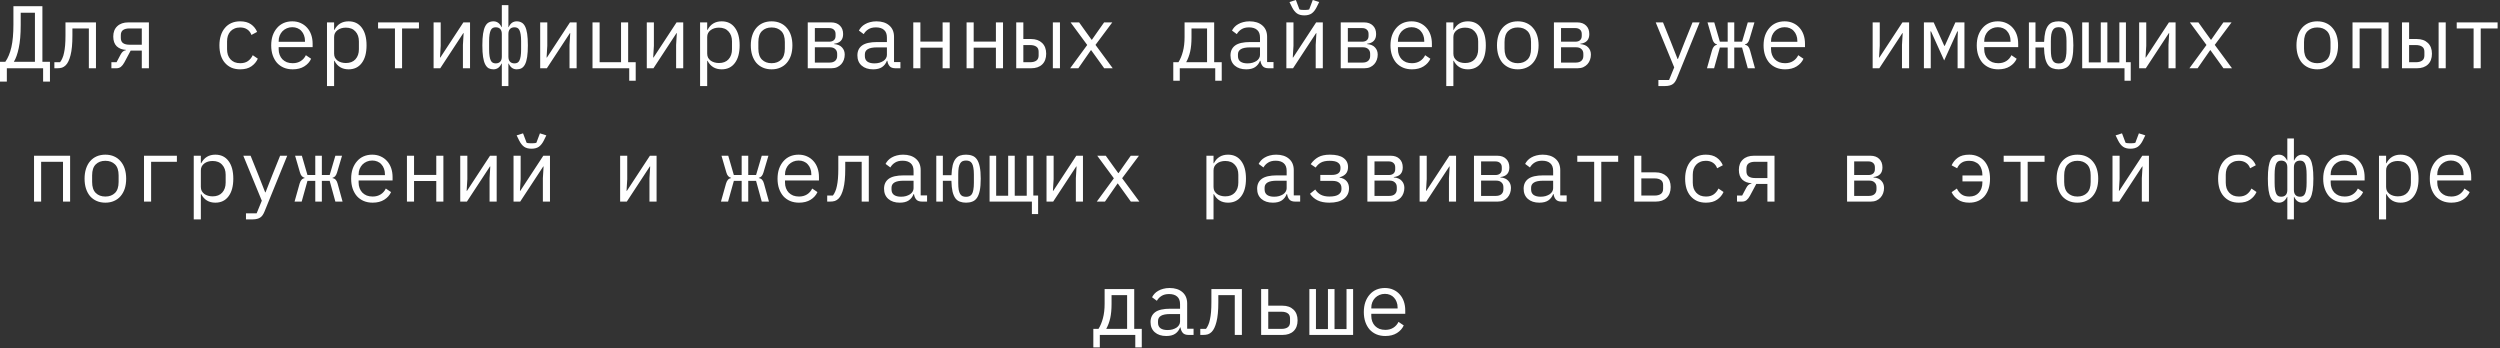 <?xml version="1.0" encoding="UTF-8"?> <svg xmlns="http://www.w3.org/2000/svg" width="675" height="94" viewBox="0 0 675 94" fill="none"><rect x="0" y="0" width="675" height="94" fill="#333333" stroke="none"/><path d="M6.25104e-05 16.68H1.44C2.16 15.656 2.704 14.344 3.072 12.744C3.44 11.128 3.624 9.08 3.624 6.6V1.68H11.448V16.68H13.488V22.032H11.64V18.432H1.848V22.032H6.25104e-05V16.68ZM9.432 3.432H5.592V6.744C5.592 9.288 5.416 11.36 5.064 12.96C4.728 14.56 4.288 15.8 3.744 16.68H9.432V3.432ZM14.679 16.8H16.215C16.455 16.496 16.663 16.136 16.839 15.72C17.031 15.304 17.183 14.808 17.295 14.232C17.423 13.656 17.519 12.992 17.583 12.24C17.647 11.472 17.679 10.584 17.679 9.576V6.048H25.911V18.432H23.991V7.68H19.551V9.624C19.551 11.864 19.383 13.624 19.047 14.904C18.727 16.168 18.295 17.072 17.751 17.616C17.447 17.92 17.111 18.136 16.743 18.264C16.375 18.376 15.935 18.432 15.423 18.432H14.679V16.8ZM30.077 16.8H31.469L32.549 14.76C32.741 14.392 32.949 14.112 33.173 13.92C33.397 13.728 33.669 13.608 33.989 13.56V13.464C32.981 13.416 32.157 13.096 31.517 12.504C30.893 11.896 30.581 11.016 30.581 9.864C30.581 8.68 30.941 7.752 31.661 7.08C32.381 6.392 33.373 6.048 34.637 6.048H40.205V18.432H38.285V13.656H35.285L33.581 16.848C33.293 17.376 32.981 17.776 32.645 18.048C32.325 18.304 31.909 18.432 31.397 18.432H30.077V16.8ZM38.285 7.68H34.925C34.205 7.68 33.637 7.824 33.221 8.112C32.821 8.4 32.621 8.864 32.621 9.504V10.248C32.621 10.888 32.821 11.352 33.221 11.64C33.637 11.928 34.205 12.072 34.925 12.072H38.285V7.68ZM64.859 18.72C63.963 18.72 63.163 18.568 62.459 18.264C61.771 17.944 61.187 17.504 60.707 16.944C60.227 16.384 59.859 15.704 59.603 14.904C59.363 14.104 59.243 13.216 59.243 12.24C59.243 11.264 59.371 10.376 59.627 9.576C59.883 8.776 60.251 8.096 60.731 7.536C61.211 6.96 61.795 6.52 62.483 6.216C63.171 5.912 63.955 5.76 64.835 5.76C66.035 5.76 67.011 6.024 67.763 6.552C68.515 7.08 69.067 7.768 69.419 8.616L67.883 9.432C67.659 8.792 67.283 8.296 66.755 7.944C66.243 7.592 65.603 7.416 64.835 7.416C64.275 7.416 63.771 7.512 63.323 7.704C62.891 7.88 62.523 8.136 62.219 8.472C61.915 8.808 61.683 9.208 61.523 9.672C61.379 10.136 61.307 10.64 61.307 11.184V13.296C61.307 13.84 61.379 14.344 61.523 14.808C61.683 15.272 61.915 15.672 62.219 16.008C62.523 16.344 62.899 16.608 63.347 16.8C63.795 16.976 64.307 17.064 64.883 17.064C65.715 17.064 66.403 16.872 66.947 16.488C67.491 16.104 67.923 15.576 68.243 14.904L69.611 15.84C69.243 16.672 68.667 17.36 67.883 17.904C67.115 18.448 66.107 18.72 64.859 18.72ZM79.033 18.72C78.137 18.72 77.329 18.568 76.609 18.264C75.905 17.96 75.297 17.528 74.785 16.968C74.289 16.392 73.905 15.712 73.633 14.928C73.361 14.128 73.225 13.24 73.225 12.264C73.225 11.272 73.361 10.376 73.633 9.576C73.921 8.776 74.313 8.096 74.809 7.536C75.305 6.96 75.897 6.52 76.585 6.216C77.289 5.912 78.065 5.76 78.913 5.76C79.745 5.76 80.497 5.912 81.169 6.216C81.857 6.52 82.441 6.944 82.921 7.488C83.401 8.016 83.769 8.648 84.025 9.384C84.281 10.12 84.409 10.928 84.409 11.808V12.72H75.241V13.296C75.241 13.84 75.329 14.344 75.505 14.808C75.681 15.272 75.929 15.672 76.249 16.008C76.585 16.344 76.985 16.608 77.449 16.8C77.929 16.976 78.457 17.064 79.033 17.064C79.865 17.064 80.585 16.872 81.193 16.488C81.801 16.104 82.265 15.576 82.585 14.904L84.001 15.864C83.633 16.696 83.017 17.384 82.153 17.928C81.305 18.456 80.265 18.72 79.033 18.72ZM78.913 7.344C78.385 7.344 77.897 7.44 77.449 7.632C77.001 7.824 76.609 8.088 76.273 8.424C75.953 8.76 75.697 9.16 75.505 9.624C75.329 10.072 75.241 10.568 75.241 11.112V11.28H82.345V11.016C82.345 10.472 82.257 9.976 82.081 9.528C81.921 9.08 81.689 8.696 81.385 8.376C81.097 8.04 80.737 7.784 80.305 7.608C79.889 7.432 79.425 7.344 78.913 7.344ZM88.288 6.048H90.208V8.064H90.304C91.104 6.528 92.376 5.76 94.12 5.76C95.64 5.76 96.824 6.328 97.672 7.464C98.536 8.6 98.968 10.192 98.968 12.24C98.968 14.288 98.536 15.88 97.672 17.016C96.824 18.152 95.64 18.72 94.12 18.72C92.376 18.72 91.104 17.952 90.304 16.416H90.208V23.232H88.288V6.048ZM93.376 17.016C94.496 17.016 95.36 16.68 95.968 16.008C96.592 15.32 96.904 14.416 96.904 13.296V11.184C96.904 10.064 96.592 9.168 95.968 8.496C95.36 7.808 94.496 7.464 93.376 7.464C92.944 7.464 92.536 7.52 92.152 7.632C91.768 7.744 91.432 7.912 91.144 8.136C90.856 8.344 90.624 8.608 90.448 8.928C90.288 9.232 90.208 9.592 90.208 10.008V14.472C90.208 14.888 90.288 15.256 90.448 15.576C90.624 15.88 90.856 16.144 91.144 16.368C91.432 16.576 91.768 16.736 92.152 16.848C92.536 16.96 92.944 17.016 93.376 17.016ZM106.638 7.68H102.078V6.048H113.118V7.68H108.558V18.432H106.638V7.68ZM117.069 6.048H118.989V12.36L118.797 15.528H118.893L125.109 6.048H126.909V18.432H124.989V12.12L125.181 8.952H125.085L118.869 18.432H117.069V6.048ZM133.836 17.112C134.364 17.112 134.772 16.96 135.06 16.656C135.348 16.352 135.492 15.896 135.492 15.288V9.192C135.492 8.584 135.348 8.128 135.06 7.824C134.772 7.52 134.364 7.368 133.836 7.368C133.548 7.368 133.292 7.424 133.068 7.536C132.844 7.648 132.66 7.848 132.516 8.136C132.372 8.424 132.26 8.816 132.18 9.312C132.1 9.792 132.06 10.408 132.06 11.16V13.32C132.06 14.072 132.1 14.696 132.18 15.192C132.26 15.672 132.372 16.056 132.516 16.344C132.66 16.632 132.844 16.832 133.068 16.944C133.292 17.056 133.548 17.112 133.836 17.112ZM135.492 17.16H135.42C135.148 17.72 134.828 18.12 134.46 18.36C134.108 18.6 133.7 18.72 133.236 18.72C132.756 18.72 132.324 18.624 131.94 18.432C131.572 18.224 131.26 17.872 131.004 17.376C130.748 16.88 130.556 16.216 130.428 15.384C130.3 14.552 130.236 13.504 130.236 12.24C130.236 10.976 130.3 9.928 130.428 9.096C130.556 8.264 130.748 7.6 131.004 7.104C131.26 6.608 131.572 6.264 131.94 6.072C132.324 5.864 132.756 5.76 133.236 5.76C133.7 5.76 134.108 5.88 134.46 6.12C134.828 6.36 135.148 6.76 135.42 7.32H135.492V1.392H137.268V7.32H137.34C137.612 6.76 137.924 6.36 138.276 6.12C138.644 5.88 139.06 5.76 139.524 5.76C140.004 5.76 140.428 5.864 140.796 6.072C141.18 6.264 141.5 6.608 141.756 7.104C142.012 7.6 142.204 8.264 142.332 9.096C142.46 9.928 142.524 10.976 142.524 12.24C142.524 13.504 142.46 14.552 142.332 15.384C142.204 16.216 142.012 16.88 141.756 17.376C141.5 17.872 141.18 18.224 140.796 18.432C140.428 18.624 140.004 18.72 139.524 18.72C139.06 18.72 138.644 18.6 138.276 18.36C137.924 18.12 137.612 17.72 137.34 17.16H137.268V23.232H135.492V17.16ZM138.924 17.112C139.212 17.112 139.468 17.056 139.692 16.944C139.916 16.832 140.1 16.632 140.244 16.344C140.388 16.056 140.5 15.672 140.58 15.192C140.66 14.696 140.7 14.072 140.7 13.32V11.16C140.7 10.408 140.66 9.792 140.58 9.312C140.5 8.816 140.388 8.424 140.244 8.136C140.1 7.848 139.916 7.648 139.692 7.536C139.468 7.424 139.212 7.368 138.924 7.368C138.396 7.368 137.988 7.52 137.7 7.824C137.412 8.128 137.268 8.584 137.268 9.192V15.288C137.268 15.896 137.412 16.352 137.7 16.656C137.988 16.96 138.396 17.112 138.924 17.112ZM145.85 6.048H147.77V12.36L147.578 15.528H147.674L153.89 6.048H155.69V18.432H153.77V12.12L153.962 8.952H153.866L147.65 18.432H145.85V6.048ZM169.889 18.432H159.977V6.048H161.897V16.8H167.681V6.048H169.601V16.8H171.641V21.792H169.889V18.432ZM174.632 6.048H176.552V12.36L176.36 15.528H176.456L182.672 6.048H184.472V18.432H182.552V12.12L182.744 8.952H182.648L176.432 18.432H174.632V6.048ZM189.022 6.048H190.942V8.064H191.038C191.838 6.528 193.11 5.76 194.854 5.76C196.374 5.76 197.558 6.328 198.406 7.464C199.27 8.6 199.702 10.192 199.702 12.24C199.702 14.288 199.27 15.88 198.406 17.016C197.558 18.152 196.374 18.72 194.854 18.72C193.11 18.72 191.838 17.952 191.038 16.416H190.942V23.232H189.022V6.048ZM194.11 17.016C195.23 17.016 196.094 16.68 196.702 16.008C197.326 15.32 197.638 14.416 197.638 13.296V11.184C197.638 10.064 197.326 9.168 196.702 8.496C196.094 7.808 195.23 7.464 194.11 7.464C193.678 7.464 193.27 7.52 192.886 7.632C192.502 7.744 192.166 7.912 191.878 8.136C191.59 8.344 191.358 8.608 191.182 8.928C191.022 9.232 190.942 9.592 190.942 10.008V14.472C190.942 14.888 191.022 15.256 191.182 15.576C191.358 15.88 191.59 16.144 191.878 16.368C192.166 16.576 192.502 16.736 192.886 16.848C193.27 16.96 193.678 17.016 194.11 17.016ZM208.333 18.72C207.469 18.72 206.685 18.568 205.981 18.264C205.293 17.96 204.701 17.528 204.205 16.968C203.725 16.392 203.357 15.712 203.101 14.928C202.845 14.128 202.717 13.232 202.717 12.24C202.717 11.264 202.845 10.376 203.101 9.576C203.357 8.776 203.725 8.096 204.205 7.536C204.701 6.96 205.293 6.52 205.981 6.216C206.685 5.912 207.469 5.76 208.333 5.76C209.197 5.76 209.973 5.912 210.661 6.216C211.365 6.52 211.957 6.96 212.437 7.536C212.933 8.096 213.309 8.776 213.565 9.576C213.821 10.376 213.949 11.264 213.949 12.24C213.949 13.232 213.821 14.128 213.565 14.928C213.309 15.712 212.933 16.392 212.437 16.968C211.957 17.528 211.365 17.96 210.661 18.264C209.973 18.568 209.197 18.72 208.333 18.72ZM208.333 17.064C209.405 17.064 210.269 16.744 210.925 16.104C211.581 15.464 211.909 14.472 211.909 13.128V11.352C211.909 10.008 211.581 9.016 210.925 8.376C210.269 7.736 209.405 7.416 208.333 7.416C207.261 7.416 206.397 7.736 205.741 8.376C205.085 9.016 204.757 10.008 204.757 11.352V13.128C204.757 14.472 205.085 15.464 205.741 16.104C206.397 16.744 207.261 17.064 208.333 17.064ZM218.091 6.048H224.403C225.411 6.048 226.203 6.336 226.779 6.912C227.355 7.472 227.643 8.232 227.643 9.192C227.643 10.744 226.835 11.616 225.219 11.808V11.904C226.179 11.984 226.891 12.288 227.355 12.816C227.835 13.328 228.075 13.968 228.075 14.736C228.075 15.232 227.995 15.704 227.835 16.152C227.675 16.6 227.443 16.992 227.139 17.328C226.835 17.664 226.459 17.936 226.011 18.144C225.563 18.336 225.051 18.432 224.475 18.432H218.091V6.048ZM223.995 16.896C224.651 16.896 225.155 16.736 225.507 16.416C225.859 16.096 226.035 15.656 226.035 15.096V14.544C226.035 13.984 225.859 13.552 225.507 13.248C225.171 12.928 224.715 12.768 224.139 12.768H220.011V16.896H223.995ZM223.899 11.256C224.427 11.256 224.843 11.12 225.147 10.848C225.451 10.576 225.603 10.192 225.603 9.696V9.168C225.603 8.672 225.451 8.288 225.147 8.016C224.843 7.728 224.427 7.584 223.899 7.584H220.011V11.256H223.899ZM241.794 18.432C241.042 18.432 240.506 18.24 240.186 17.856C239.866 17.472 239.666 16.992 239.586 16.416H239.466C239.194 17.136 238.754 17.704 238.146 18.12C237.554 18.52 236.754 18.72 235.746 18.72C234.45 18.72 233.418 18.384 232.65 17.712C231.882 17.04 231.498 16.12 231.498 14.952C231.498 13.8 231.914 12.912 232.746 12.288C233.594 11.664 234.954 11.352 236.826 11.352H239.466V10.128C239.466 9.216 239.21 8.536 238.698 8.088C238.186 7.624 237.458 7.392 236.514 7.392C235.682 7.392 235.002 7.56 234.474 7.896C233.946 8.216 233.522 8.656 233.202 9.216L231.906 8.256C232.066 7.936 232.282 7.624 232.554 7.32C232.826 7.016 233.162 6.752 233.562 6.528C233.962 6.288 234.418 6.104 234.93 5.976C235.442 5.832 236.01 5.76 236.634 5.76C238.09 5.76 239.242 6.128 240.09 6.864C240.954 7.6 241.386 8.624 241.386 9.936V16.752H243.114V18.432H241.794ZM236.082 17.112C236.578 17.112 237.026 17.056 237.426 16.944C237.842 16.816 238.202 16.656 238.506 16.464C238.81 16.256 239.042 16.016 239.202 15.744C239.378 15.456 239.466 15.152 239.466 14.832V12.792H236.826C235.674 12.792 234.834 12.952 234.306 13.272C233.778 13.592 233.514 14.056 233.514 14.664V15.168C233.514 15.808 233.738 16.296 234.186 16.632C234.65 16.952 235.282 17.112 236.082 17.112ZM246.585 6.048H248.505V11.232H254.505V6.048H256.425V18.432H254.505V12.864H248.505V18.432H246.585V6.048ZM260.975 6.048H262.895V11.232H268.895V6.048H270.815V18.432H268.895V12.864H262.895V18.432H260.975V6.048ZM274.382 6.048H276.302V10.536H278.39C279.638 10.536 280.63 10.888 281.366 11.592C282.102 12.296 282.47 13.264 282.47 14.496C282.47 15.744 282.11 16.712 281.39 17.4C280.67 18.088 279.678 18.432 278.414 18.432H274.382V6.048ZM278.126 16.8C278.846 16.8 279.406 16.656 279.806 16.368C280.222 16.08 280.43 15.616 280.43 14.976V13.968C280.43 13.328 280.222 12.872 279.806 12.6C279.406 12.312 278.846 12.168 278.126 12.168H276.302V16.8H278.126ZM284.27 6.048H286.19V18.432H284.27V6.048ZM288.941 18.432L293.549 12.144L289.061 6.048H291.365L293.237 8.664L294.725 10.728H294.821L296.261 8.664L298.109 6.048H300.317L295.781 12.12L300.437 18.432H298.133L296.045 15.528L294.629 13.56H294.533L293.165 15.528L291.149 18.432H288.941ZM316.786 16.8H318.178C318.69 15.984 319.09 15.024 319.378 13.92C319.682 12.8 319.834 11.488 319.834 9.984V6.048H327.826V16.8H329.866V21.792H328.114V18.432H318.538V21.792H316.786V16.8ZM325.906 16.8V7.68H321.706V10.08C321.706 11.568 321.586 12.848 321.346 13.92C321.106 14.976 320.746 15.936 320.266 16.8H325.906ZM342.528 18.432C341.776 18.432 341.24 18.24 340.92 17.856C340.6 17.472 340.4 16.992 340.32 16.416H340.2C339.928 17.136 339.488 17.704 338.88 18.12C338.288 18.52 337.488 18.72 336.48 18.72C335.184 18.72 334.152 18.384 333.384 17.712C332.616 17.04 332.232 16.12 332.232 14.952C332.232 13.8 332.648 12.912 333.48 12.288C334.328 11.664 335.688 11.352 337.56 11.352H340.2V10.128C340.2 9.216 339.944 8.536 339.432 8.088C338.92 7.624 338.192 7.392 337.248 7.392C336.416 7.392 335.736 7.56 335.208 7.896C334.68 8.216 334.256 8.656 333.936 9.216L332.64 8.256C332.8 7.936 333.016 7.624 333.288 7.32C333.56 7.016 333.896 6.752 334.296 6.528C334.696 6.288 335.152 6.104 335.664 5.976C336.176 5.832 336.744 5.76 337.368 5.76C338.824 5.76 339.976 6.128 340.824 6.864C341.688 7.6 342.12 8.624 342.12 9.936V16.752H343.848V18.432H342.528ZM336.816 17.112C337.312 17.112 337.76 17.056 338.16 16.944C338.576 16.816 338.936 16.656 339.24 16.464C339.544 16.256 339.776 16.016 339.936 15.744C340.112 15.456 340.2 15.152 340.2 14.832V12.792H337.56C336.408 12.792 335.568 12.952 335.04 13.272C334.512 13.592 334.248 14.056 334.248 14.664V15.168C334.248 15.808 334.472 16.296 334.92 16.632C335.384 16.952 336.016 17.112 336.816 17.112ZM347.319 6.048H349.239V12.36L349.047 15.528H349.143L355.359 6.048H357.159V18.432H355.239V12.12L355.431 8.952H355.335L349.119 18.432H347.319V6.048ZM352.167 4.152C351.351 4.152 350.687 3.976 350.175 3.624C349.663 3.256 349.215 2.688 348.831 1.92L348.159 0.552L349.887 6.67572e-06L350.847 2.544C351.023 2.608 351.239 2.648 351.495 2.664C351.751 2.68 351.975 2.688 352.167 2.688C352.359 2.688 352.583 2.68 352.839 2.664C353.095 2.648 353.311 2.608 353.487 2.544L354.447 6.67572e-06L356.175 0.552L355.503 1.92C355.119 2.688 354.671 3.256 354.159 3.624C353.647 3.976 352.983 4.152 352.167 4.152ZM361.998 6.048H368.31C369.318 6.048 370.11 6.336 370.686 6.912C371.262 7.472 371.55 8.232 371.55 9.192C371.55 10.744 370.742 11.616 369.126 11.808V11.904C370.086 11.984 370.798 12.288 371.262 12.816C371.742 13.328 371.982 13.968 371.982 14.736C371.982 15.232 371.902 15.704 371.742 16.152C371.582 16.6 371.35 16.992 371.046 17.328C370.742 17.664 370.366 17.936 369.918 18.144C369.47 18.336 368.958 18.432 368.382 18.432H361.998V6.048ZM367.902 16.896C368.558 16.896 369.062 16.736 369.414 16.416C369.766 16.096 369.942 15.656 369.942 15.096V14.544C369.942 13.984 369.766 13.552 369.414 13.248C369.078 12.928 368.622 12.768 368.046 12.768H363.918V16.896H367.902ZM367.806 11.256C368.334 11.256 368.75 11.12 369.054 10.848C369.358 10.576 369.51 10.192 369.51 9.696V9.168C369.51 8.672 369.358 8.288 369.054 8.016C368.75 7.728 368.334 7.584 367.806 7.584H363.918V11.256H367.806ZM381.236 18.72C380.34 18.72 379.532 18.568 378.812 18.264C378.108 17.96 377.5 17.528 376.988 16.968C376.492 16.392 376.108 15.712 375.836 14.928C375.564 14.128 375.428 13.24 375.428 12.264C375.428 11.272 375.564 10.376 375.836 9.576C376.124 8.776 376.516 8.096 377.012 7.536C377.508 6.96 378.1 6.52 378.788 6.216C379.492 5.912 380.268 5.76 381.116 5.76C381.948 5.76 382.7 5.912 383.372 6.216C384.06 6.52 384.644 6.944 385.124 7.488C385.604 8.016 385.972 8.648 386.228 9.384C386.484 10.12 386.612 10.928 386.612 11.808V12.72H377.444V13.296C377.444 13.84 377.532 14.344 377.708 14.808C377.884 15.272 378.132 15.672 378.452 16.008C378.788 16.344 379.188 16.608 379.652 16.8C380.132 16.976 380.66 17.064 381.236 17.064C382.068 17.064 382.788 16.872 383.396 16.488C384.004 16.104 384.468 15.576 384.788 14.904L386.204 15.864C385.836 16.696 385.22 17.384 384.356 17.928C383.508 18.456 382.468 18.72 381.236 18.72ZM381.116 7.344C380.588 7.344 380.1 7.44 379.652 7.632C379.204 7.824 378.812 8.088 378.476 8.424C378.156 8.76 377.9 9.16 377.708 9.624C377.532 10.072 377.444 10.568 377.444 11.112V11.28H384.548V11.016C384.548 10.472 384.46 9.976 384.284 9.528C384.124 9.08 383.892 8.696 383.588 8.376C383.3 8.04 382.94 7.784 382.508 7.608C382.092 7.432 381.628 7.344 381.116 7.344ZM390.491 6.048H392.411V8.064H392.507C393.307 6.528 394.579 5.76 396.323 5.76C397.843 5.76 399.027 6.328 399.875 7.464C400.739 8.6 401.171 10.192 401.171 12.24C401.171 14.288 400.739 15.88 399.875 17.016C399.027 18.152 397.843 18.72 396.323 18.72C394.579 18.72 393.307 17.952 392.507 16.416H392.411V23.232H390.491V6.048ZM395.579 17.016C396.699 17.016 397.563 16.68 398.171 16.008C398.795 15.32 399.107 14.416 399.107 13.296V11.184C399.107 10.064 398.795 9.168 398.171 8.496C397.563 7.808 396.699 7.464 395.579 7.464C395.147 7.464 394.739 7.52 394.355 7.632C393.971 7.744 393.635 7.912 393.347 8.136C393.059 8.344 392.827 8.608 392.651 8.928C392.491 9.232 392.411 9.592 392.411 10.008V14.472C392.411 14.888 392.491 15.256 392.651 15.576C392.827 15.88 393.059 16.144 393.347 16.368C393.635 16.576 393.971 16.736 394.355 16.848C394.739 16.96 395.147 17.016 395.579 17.016ZM409.802 18.72C408.938 18.72 408.154 18.568 407.45 18.264C406.762 17.96 406.17 17.528 405.674 16.968C405.194 16.392 404.826 15.712 404.57 14.928C404.314 14.128 404.186 13.232 404.186 12.24C404.186 11.264 404.314 10.376 404.57 9.576C404.826 8.776 405.194 8.096 405.674 7.536C406.17 6.96 406.762 6.52 407.45 6.216C408.154 5.912 408.938 5.76 409.802 5.76C410.666 5.76 411.442 5.912 412.13 6.216C412.834 6.52 413.426 6.96 413.906 7.536C414.402 8.096 414.778 8.776 415.034 9.576C415.29 10.376 415.418 11.264 415.418 12.24C415.418 13.232 415.29 14.128 415.034 14.928C414.778 15.712 414.402 16.392 413.906 16.968C413.426 17.528 412.834 17.96 412.13 18.264C411.442 18.568 410.666 18.72 409.802 18.72ZM409.802 17.064C410.874 17.064 411.738 16.744 412.394 16.104C413.05 15.464 413.378 14.472 413.378 13.128V11.352C413.378 10.008 413.05 9.016 412.394 8.376C411.738 7.736 410.874 7.416 409.802 7.416C408.73 7.416 407.866 7.736 407.21 8.376C406.554 9.016 406.226 10.008 406.226 11.352V13.128C406.226 14.472 406.554 15.464 407.21 16.104C407.866 16.744 408.73 17.064 409.802 17.064ZM419.56 6.048H425.872C426.88 6.048 427.672 6.336 428.248 6.912C428.824 7.472 429.112 8.232 429.112 9.192C429.112 10.744 428.304 11.616 426.688 11.808V11.904C427.648 11.984 428.36 12.288 428.824 12.816C429.304 13.328 429.544 13.968 429.544 14.736C429.544 15.232 429.464 15.704 429.304 16.152C429.144 16.6 428.912 16.992 428.608 17.328C428.304 17.664 427.928 17.936 427.48 18.144C427.032 18.336 426.52 18.432 425.944 18.432H419.56V6.048ZM425.464 16.896C426.12 16.896 426.624 16.736 426.976 16.416C427.328 16.096 427.504 15.656 427.504 15.096V14.544C427.504 13.984 427.328 13.552 426.976 13.248C426.64 12.928 426.184 12.768 425.608 12.768H421.48V16.896H425.464ZM425.368 11.256C425.896 11.256 426.312 11.12 426.616 10.848C426.92 10.576 427.072 10.192 427.072 9.696V9.168C427.072 8.672 426.92 8.288 426.616 8.016C426.312 7.728 425.896 7.584 425.368 7.584H421.48V11.256H425.368ZM456.981 6.048H458.901L452.757 21.144C452.613 21.496 452.453 21.8 452.277 22.056C452.101 22.328 451.893 22.544 451.653 22.704C451.413 22.88 451.125 23.008 450.789 23.088C450.453 23.184 450.053 23.232 449.589 23.232H447.765V21.6H450.645L452.037 18.192L447.045 6.048H449.013L451.101 11.232L452.949 15.936H453.045L454.893 11.232L456.981 6.048ZM466.476 12.84H464.364L462.804 18.432H460.884L462.252 13.56C462.508 12.68 462.956 12.192 463.596 12.096V12C462.988 11.856 462.572 11.384 462.348 10.584L461.028 6.048H462.852L464.364 11.256H466.476V6.048H468.252V11.256H470.364L471.9 6.048H473.7L472.356 10.584C472.228 11 472.068 11.32 471.876 11.544C471.7 11.768 471.452 11.92 471.132 12V12.096C471.82 12.192 472.276 12.68 472.5 13.56L473.844 18.432H471.9L470.364 12.84H468.252V18.432H466.476V12.84ZM481.971 18.72C481.075 18.72 480.267 18.568 479.547 18.264C478.843 17.96 478.235 17.528 477.723 16.968C477.227 16.392 476.843 15.712 476.571 14.928C476.299 14.128 476.163 13.24 476.163 12.264C476.163 11.272 476.299 10.376 476.571 9.576C476.859 8.776 477.251 8.096 477.747 7.536C478.243 6.96 478.835 6.52 479.523 6.216C480.227 5.912 481.003 5.76 481.851 5.76C482.683 5.76 483.435 5.912 484.107 6.216C484.795 6.52 485.379 6.944 485.859 7.488C486.339 8.016 486.707 8.648 486.963 9.384C487.219 10.12 487.347 10.928 487.347 11.808V12.72H478.179V13.296C478.179 13.84 478.267 14.344 478.443 14.808C478.619 15.272 478.867 15.672 479.187 16.008C479.523 16.344 479.923 16.608 480.387 16.8C480.867 16.976 481.395 17.064 481.971 17.064C482.803 17.064 483.523 16.872 484.131 16.488C484.739 16.104 485.203 15.576 485.523 14.904L486.939 15.864C486.571 16.696 485.955 17.384 485.091 17.928C484.243 18.456 483.203 18.72 481.971 18.72ZM481.851 7.344C481.323 7.344 480.835 7.44 480.387 7.632C479.939 7.824 479.547 8.088 479.211 8.424C478.891 8.76 478.635 9.16 478.443 9.624C478.267 10.072 478.179 10.568 478.179 11.112V11.28H485.283V11.016C485.283 10.472 485.195 9.976 485.019 9.528C484.859 9.08 484.627 8.696 484.323 8.376C484.035 8.04 483.675 7.784 483.243 7.608C482.827 7.432 482.363 7.344 481.851 7.344ZM505.616 6.048H507.536V12.36L507.344 15.528H507.44L513.656 6.048H515.456V18.432H513.536V12.12L513.728 8.952H513.632L507.416 18.432H505.616V6.048ZM519.455 6.048H522.095L524.951 12.36H525.095L527.951 6.048H530.399V18.432H528.551V10.68L528.623 8.472H528.479L524.927 16.32L521.375 8.472H521.231L521.303 10.68V18.432H519.455V6.048ZM539.533 18.72C538.637 18.72 537.829 18.568 537.109 18.264C536.405 17.96 535.797 17.528 535.285 16.968C534.789 16.392 534.405 15.712 534.133 14.928C533.861 14.128 533.725 13.24 533.725 12.264C533.725 11.272 533.861 10.376 534.133 9.576C534.421 8.776 534.813 8.096 535.309 7.536C535.805 6.96 536.397 6.52 537.085 6.216C537.789 5.912 538.565 5.76 539.413 5.76C540.245 5.76 540.997 5.912 541.669 6.216C542.357 6.52 542.941 6.944 543.421 7.488C543.901 8.016 544.269 8.648 544.525 9.384C544.781 10.12 544.909 10.928 544.909 11.808V12.72H535.741V13.296C535.741 13.84 535.829 14.344 536.005 14.808C536.181 15.272 536.429 15.672 536.749 16.008C537.085 16.344 537.485 16.608 537.949 16.8C538.429 16.976 538.957 17.064 539.533 17.064C540.365 17.064 541.085 16.872 541.693 16.488C542.301 16.104 542.765 15.576 543.085 14.904L544.501 15.864C544.133 16.696 543.517 17.384 542.653 17.928C541.805 18.456 540.765 18.72 539.533 18.72ZM539.413 7.344C538.885 7.344 538.397 7.44 537.949 7.632C537.501 7.824 537.109 8.088 536.773 8.424C536.453 8.76 536.197 9.16 536.005 9.624C535.829 10.072 535.741 10.568 535.741 11.112V11.28H542.845V11.016C542.845 10.472 542.757 9.976 542.581 9.528C542.421 9.08 542.189 8.696 541.885 8.376C541.597 8.04 541.237 7.784 540.805 7.608C540.389 7.432 539.925 7.344 539.413 7.344ZM555.844 18.72C555.236 18.72 554.692 18.632 554.212 18.456C553.732 18.296 553.324 18 552.988 17.568C552.652 17.12 552.388 16.512 552.196 15.744C552.02 14.976 551.916 14 551.884 12.816H549.58V18.432H547.804V6.048H549.58V11.304H551.908C551.956 10.2 552.068 9.288 552.244 8.568C552.436 7.848 552.7 7.28 553.036 6.864C553.372 6.448 553.772 6.16 554.236 6C554.7 5.84 555.236 5.76 555.844 5.76C556.484 5.76 557.044 5.856 557.524 6.048C558.02 6.224 558.436 6.552 558.772 7.032C559.108 7.512 559.364 8.176 559.54 9.024C559.716 9.856 559.804 10.928 559.804 12.24C559.804 13.552 559.716 14.632 559.54 15.48C559.364 16.312 559.108 16.968 558.772 17.448C558.436 17.928 558.02 18.256 557.524 18.432C557.044 18.624 556.484 18.72 555.844 18.72ZM555.844 17.136C556.196 17.136 556.5 17.08 556.756 16.968C557.028 16.856 557.252 16.664 557.428 16.392C557.604 16.104 557.732 15.72 557.812 15.24C557.908 14.744 557.956 14.12 557.956 13.368V11.112C557.956 10.36 557.908 9.744 557.812 9.264C557.732 8.768 557.604 8.384 557.428 8.112C557.252 7.824 557.028 7.624 556.756 7.512C556.5 7.4 556.196 7.344 555.844 7.344C555.492 7.344 555.18 7.4 554.908 7.512C554.652 7.624 554.436 7.824 554.26 8.112C554.084 8.384 553.948 8.768 553.852 9.264C553.772 9.744 553.732 10.36 553.732 11.112V13.368C553.732 14.12 553.772 14.744 553.852 15.24C553.948 15.72 554.084 16.104 554.26 16.392C554.436 16.664 554.652 16.856 554.908 16.968C555.18 17.08 555.492 17.136 555.844 17.136ZM573.618 18.432H562.194V6.048H563.97V16.848H567.21V6.048H568.986V16.848H572.226V6.048H574.002V16.8H575.298V21.792H573.618V18.432ZM577.569 6.048H579.489V12.36L579.297 15.528H579.393L585.609 6.048H587.409V18.432H585.489V12.12L585.681 8.952H585.585L579.369 18.432H577.569V6.048ZM591.144 18.432L595.752 12.144L591.264 6.048H593.568L595.44 8.664L596.928 10.728H597.024L598.464 8.664L600.312 6.048H602.52L597.984 12.12L602.64 18.432H600.336L598.248 15.528L596.832 13.56H596.736L595.368 15.528L593.352 18.432H591.144ZM625.661 18.72C624.797 18.72 624.013 18.568 623.309 18.264C622.621 17.96 622.029 17.528 621.533 16.968C621.053 16.392 620.685 15.712 620.429 14.928C620.173 14.128 620.045 13.232 620.045 12.24C620.045 11.264 620.173 10.376 620.429 9.576C620.685 8.776 621.053 8.096 621.533 7.536C622.029 6.96 622.621 6.52 623.309 6.216C624.013 5.912 624.797 5.76 625.661 5.76C626.525 5.76 627.301 5.912 627.989 6.216C628.693 6.52 629.285 6.96 629.765 7.536C630.261 8.096 630.637 8.776 630.893 9.576C631.149 10.376 631.277 11.264 631.277 12.24C631.277 13.232 631.149 14.128 630.893 14.928C630.637 15.712 630.261 16.392 629.765 16.968C629.285 17.528 628.693 17.96 627.989 18.264C627.301 18.568 626.525 18.72 625.661 18.72ZM625.661 17.064C626.733 17.064 627.597 16.744 628.253 16.104C628.909 15.464 629.237 14.472 629.237 13.128V11.352C629.237 10.008 628.909 9.016 628.253 8.376C627.597 7.736 626.733 7.416 625.661 7.416C624.589 7.416 623.725 7.736 623.069 8.376C622.413 9.016 622.085 10.008 622.085 11.352V13.128C622.085 14.472 622.413 15.464 623.069 16.104C623.725 16.744 624.589 17.064 625.661 17.064ZM635.18 6.048H644.924V18.432H643.004V7.68H637.1V18.432H635.18V6.048ZM648.538 6.048H650.458V10.536H652.546C653.794 10.536 654.786 10.888 655.522 11.592C656.258 12.296 656.626 13.264 656.626 14.496C656.626 15.744 656.266 16.712 655.546 17.4C654.826 18.088 653.834 18.432 652.57 18.432H648.538V6.048ZM652.282 16.8C653.002 16.8 653.562 16.656 653.962 16.368C654.378 16.08 654.586 15.616 654.586 14.976V13.968C654.586 13.328 654.378 12.872 653.962 12.6C653.562 12.312 653.002 12.168 652.282 12.168H650.458V16.8H652.282ZM658.426 6.048H660.346V18.432H658.426V6.048ZM667.873 7.68H663.313V6.048H674.353V7.68H669.793V18.432H667.873V7.68ZM9.187 42.048H18.931V54.432H17.011V43.68H11.107V54.432H9.187V42.048ZM28.45 54.72C27.586 54.72 26.802 54.568 26.098 54.264C25.41 53.96 24.818 53.528 24.322 52.968C23.842 52.392 23.474 51.712 23.218 50.928C22.962 50.128 22.834 49.232 22.834 48.24C22.834 47.264 22.962 46.376 23.218 45.576C23.474 44.776 23.842 44.096 24.322 43.536C24.818 42.96 25.41 42.52 26.098 42.216C26.802 41.912 27.586 41.76 28.45 41.76C29.314 41.76 30.09 41.912 30.778 42.216C31.482 42.52 32.074 42.96 32.554 43.536C33.05 44.096 33.426 44.776 33.682 45.576C33.938 46.376 34.066 47.264 34.066 48.24C34.066 49.232 33.938 50.128 33.682 50.928C33.426 51.712 33.05 52.392 32.554 52.968C32.074 53.528 31.482 53.96 30.778 54.264C30.09 54.568 29.314 54.72 28.45 54.72ZM28.45 53.064C29.522 53.064 30.386 52.744 31.042 52.104C31.698 51.464 32.026 50.472 32.026 49.128V47.352C32.026 46.008 31.698 45.016 31.042 44.376C30.386 43.736 29.522 43.416 28.45 43.416C27.378 43.416 26.514 43.736 25.858 44.376C25.202 45.016 24.874 46.008 24.874 47.352V49.128C24.874 50.472 25.202 51.464 25.858 52.104C26.514 52.744 27.378 53.064 28.45 53.064ZM38.881 42.048H47.761V43.68H40.801V54.432H38.881V42.048ZM52.311 42.048H54.231V44.064H54.327C55.127 42.528 56.399 41.76 58.143 41.76C59.663 41.76 60.847 42.328 61.695 43.464C62.559 44.6 62.991 46.192 62.991 48.24C62.991 50.288 62.559 51.88 61.695 53.016C60.847 54.152 59.663 54.72 58.143 54.72C56.399 54.72 55.127 53.952 54.327 52.416H54.231V59.232H52.311V42.048ZM57.399 53.016C58.519 53.016 59.383 52.68 59.991 52.008C60.615 51.32 60.927 50.416 60.927 49.296V47.184C60.927 46.064 60.615 45.168 59.991 44.496C59.383 43.808 58.519 43.464 57.399 43.464C56.967 43.464 56.559 43.52 56.175 43.632C55.791 43.744 55.455 43.912 55.167 44.136C54.879 44.344 54.647 44.608 54.471 44.928C54.311 45.232 54.231 45.592 54.231 46.008V50.472C54.231 50.888 54.311 51.256 54.471 51.576C54.647 51.88 54.879 52.144 55.167 52.368C55.455 52.576 55.791 52.736 56.175 52.848C56.559 52.96 56.967 53.016 57.399 53.016ZM75.63 42.048H77.55L71.406 57.144C71.262 57.496 71.102 57.8 70.926 58.056C70.75 58.328 70.542 58.544 70.302 58.704C70.062 58.88 69.774 59.008 69.438 59.088C69.102 59.184 68.702 59.232 68.238 59.232H66.414V57.6H69.294L70.686 54.192L65.694 42.048H67.662L69.75 47.232L71.598 51.936H71.694L73.542 47.232L75.63 42.048ZM85.124 48.84H83.013L81.453 54.432H79.532L80.9 49.56C81.156 48.68 81.605 48.192 82.245 48.096V48C81.636 47.856 81.221 47.384 80.996 46.584L79.677 42.048H81.501L83.013 47.256H85.124V42.048H86.9V47.256H89.013L90.549 42.048H92.349L91.004 46.584C90.876 47 90.716 47.32 90.525 47.544C90.349 47.768 90.1 47.92 89.781 48V48.096C90.469 48.192 90.924 48.68 91.148 49.56L92.493 54.432H90.549L89.013 48.84H86.9V54.432H85.124V48.84ZM100.619 54.72C99.723 54.72 98.915 54.568 98.195 54.264C97.491 53.96 96.883 53.528 96.371 52.968C95.875 52.392 95.491 51.712 95.219 50.928C94.947 50.128 94.811 49.24 94.811 48.264C94.811 47.272 94.947 46.376 95.219 45.576C95.507 44.776 95.899 44.096 96.395 43.536C96.891 42.96 97.483 42.52 98.171 42.216C98.875 41.912 99.651 41.76 100.499 41.76C101.331 41.76 102.083 41.912 102.755 42.216C103.443 42.52 104.027 42.944 104.507 43.488C104.987 44.016 105.355 44.648 105.611 45.384C105.867 46.12 105.995 46.928 105.995 47.808V48.72H96.827V49.296C96.827 49.84 96.915 50.344 97.091 50.808C97.267 51.272 97.515 51.672 97.835 52.008C98.171 52.344 98.571 52.608 99.035 52.8C99.515 52.976 100.043 53.064 100.619 53.064C101.451 53.064 102.171 52.872 102.779 52.488C103.387 52.104 103.851 51.576 104.171 50.904L105.587 51.864C105.219 52.696 104.603 53.384 103.739 53.928C102.891 54.456 101.851 54.72 100.619 54.72ZM100.499 43.344C99.971 43.344 99.483 43.44 99.035 43.632C98.587 43.824 98.195 44.088 97.859 44.424C97.539 44.76 97.283 45.16 97.091 45.624C96.915 46.072 96.827 46.568 96.827 47.112V47.28H103.931V47.016C103.931 46.472 103.843 45.976 103.667 45.528C103.507 45.08 103.275 44.696 102.971 44.376C102.683 44.04 102.323 43.784 101.891 43.608C101.475 43.432 101.011 43.344 100.499 43.344ZM109.874 42.048H111.794V47.232H117.794V42.048H119.714V54.432H117.794V48.864H111.794V54.432H109.874V42.048ZM124.264 42.048H126.184V48.36L125.992 51.528H126.088L132.304 42.048H134.104V54.432H132.184V48.12L132.376 44.952H132.28L126.064 54.432H124.264V42.048ZM138.655 42.048H140.575V48.36L140.383 51.528H140.479L146.695 42.048H148.495V54.432H146.575V48.12L146.767 44.952H146.671L140.455 54.432H138.655V42.048ZM143.503 40.152C142.687 40.152 142.023 39.976 141.511 39.624C140.999 39.256 140.551 38.688 140.167 37.92L139.495 36.552L141.223 36L142.183 38.544C142.359 38.608 142.575 38.648 142.831 38.664C143.087 38.68 143.311 38.688 143.503 38.688C143.695 38.688 143.919 38.68 144.175 38.664C144.431 38.648 144.647 38.608 144.823 38.544L145.783 36L147.511 36.552L146.839 37.92C146.455 38.688 146.007 39.256 145.495 39.624C144.983 39.976 144.319 40.152 143.503 40.152ZM167.436 42.048H169.356V48.36L169.164 51.528H169.26L175.476 42.048H177.276V54.432H175.356V48.12L175.548 44.952H175.452L169.236 54.432H167.436V42.048ZM200.25 48.84H198.138L196.578 54.432H194.658L196.026 49.56C196.282 48.68 196.73 48.192 197.37 48.096V48C196.762 47.856 196.346 47.384 196.122 46.584L194.802 42.048H196.626L198.138 47.256H200.25V42.048H202.026V47.256H204.138L205.674 42.048H207.474L206.13 46.584C206.002 47 205.842 47.32 205.65 47.544C205.474 47.768 205.226 47.92 204.906 48V48.096C205.594 48.192 206.049 48.68 206.273 49.56L207.618 54.432H205.674L204.138 48.84H202.026V54.432H200.25V48.84ZM215.744 54.72C214.848 54.72 214.04 54.568 213.32 54.264C212.616 53.96 212.008 53.528 211.496 52.968C211 52.392 210.616 51.712 210.344 50.928C210.072 50.128 209.936 49.24 209.936 48.264C209.936 47.272 210.072 46.376 210.344 45.576C210.632 44.776 211.024 44.096 211.52 43.536C212.016 42.96 212.608 42.52 213.296 42.216C214 41.912 214.776 41.76 215.624 41.76C216.456 41.76 217.208 41.912 217.88 42.216C218.568 42.52 219.152 42.944 219.632 43.488C220.112 44.016 220.48 44.648 220.736 45.384C220.992 46.12 221.12 46.928 221.12 47.808V48.72H211.952V49.296C211.952 49.84 212.04 50.344 212.216 50.808C212.392 51.272 212.64 51.672 212.96 52.008C213.296 52.344 213.696 52.608 214.16 52.8C214.64 52.976 215.168 53.064 215.744 53.064C216.576 53.064 217.296 52.872 217.904 52.488C218.512 52.104 218.976 51.576 219.296 50.904L220.712 51.864C220.344 52.696 219.728 53.384 218.864 53.928C218.016 54.456 216.976 54.72 215.744 54.72ZM215.624 43.344C215.096 43.344 214.608 43.44 214.16 43.632C213.712 43.824 213.32 44.088 212.984 44.424C212.664 44.76 212.408 45.16 212.216 45.624C212.04 46.072 211.952 46.568 211.952 47.112V47.28H219.056V47.016C219.056 46.472 218.968 45.976 218.792 45.528C218.632 45.08 218.4 44.696 218.096 44.376C217.808 44.04 217.448 43.784 217.016 43.608C216.6 43.432 216.136 43.344 215.624 43.344ZM223.343 52.8H224.879C225.119 52.496 225.327 52.136 225.503 51.72C225.695 51.304 225.847 50.808 225.959 50.232C226.087 49.656 226.183 48.992 226.247 48.24C226.311 47.472 226.343 46.584 226.343 45.576V42.048H234.575V54.432H232.655V43.68H228.215V45.624C228.215 47.864 228.047 49.624 227.711 50.904C227.391 52.168 226.959 53.072 226.415 53.616C226.111 53.92 225.775 54.136 225.407 54.264C225.039 54.376 224.599 54.432 224.087 54.432H223.343V52.8ZM248.989 54.432C248.237 54.432 247.701 54.24 247.381 53.856C247.061 53.472 246.861 52.992 246.781 52.416H246.661C246.389 53.136 245.949 53.704 245.341 54.12C244.749 54.52 243.949 54.72 242.941 54.72C241.645 54.72 240.613 54.384 239.845 53.712C239.077 53.04 238.693 52.12 238.693 50.952C238.693 49.8 239.109 48.912 239.941 48.288C240.789 47.664 242.149 47.352 244.021 47.352H246.661V46.128C246.661 45.216 246.405 44.536 245.893 44.088C245.381 43.624 244.653 43.392 243.709 43.392C242.877 43.392 242.197 43.56 241.669 43.896C241.141 44.216 240.717 44.656 240.397 45.216L239.101 44.256C239.261 43.936 239.477 43.624 239.749 43.32C240.021 43.016 240.357 42.752 240.757 42.528C241.157 42.288 241.613 42.104 242.125 41.976C242.637 41.832 243.205 41.76 243.829 41.76C245.285 41.76 246.437 42.128 247.285 42.864C248.149 43.6 248.581 44.624 248.581 45.936V52.752H250.309V54.432H248.989ZM243.277 53.112C243.773 53.112 244.221 53.056 244.621 52.944C245.037 52.816 245.397 52.656 245.701 52.464C246.005 52.256 246.237 52.016 246.397 51.744C246.573 51.456 246.661 51.152 246.661 50.832V48.792H244.021C242.869 48.792 242.029 48.952 241.501 49.272C240.973 49.592 240.709 50.056 240.709 50.664V51.168C240.709 51.808 240.933 52.296 241.381 52.632C241.845 52.952 242.477 53.112 243.277 53.112ZM260.836 54.72C260.228 54.72 259.684 54.632 259.204 54.456C258.724 54.296 258.316 54 257.98 53.568C257.644 53.12 257.38 52.512 257.188 51.744C257.012 50.976 256.908 50 256.876 48.816H254.572V54.432H252.796V42.048H254.572V47.304H256.9C256.948 46.2 257.06 45.288 257.236 44.568C257.428 43.848 257.692 43.28 258.028 42.864C258.364 42.448 258.764 42.16 259.228 42C259.692 41.84 260.228 41.76 260.836 41.76C261.476 41.76 262.036 41.856 262.516 42.048C263.012 42.224 263.428 42.552 263.764 43.032C264.1 43.512 264.356 44.176 264.532 45.024C264.708 45.856 264.796 46.928 264.796 48.24C264.796 49.552 264.708 50.632 264.532 51.48C264.356 52.312 264.1 52.968 263.764 53.448C263.428 53.928 263.012 54.256 262.516 54.432C262.036 54.624 261.476 54.72 260.836 54.72ZM260.836 53.136C261.188 53.136 261.492 53.08 261.748 52.968C262.02 52.856 262.244 52.664 262.42 52.392C262.596 52.104 262.724 51.72 262.804 51.24C262.9 50.744 262.948 50.12 262.948 49.368V47.112C262.948 46.36 262.9 45.744 262.804 45.264C262.724 44.768 262.596 44.384 262.42 44.112C262.244 43.824 262.02 43.624 261.748 43.512C261.492 43.4 261.188 43.344 260.836 43.344C260.484 43.344 260.172 43.4 259.9 43.512C259.644 43.624 259.428 43.824 259.252 44.112C259.076 44.384 258.94 44.768 258.844 45.264C258.764 45.744 258.724 46.36 258.724 47.112V49.368C258.724 50.12 258.764 50.744 258.844 51.24C258.94 51.72 259.076 52.104 259.252 52.392C259.428 52.664 259.644 52.856 259.9 52.968C260.172 53.08 260.484 53.136 260.836 53.136ZM278.611 54.432H267.187V42.048H268.963V52.848H272.203V42.048H273.979V52.848H277.219V42.048H278.995V52.8H280.291V57.792H278.611V54.432ZM282.561 42.048H284.481V48.36L284.289 51.528H284.385L290.601 42.048H292.401V54.432H290.481V48.12L290.673 44.952H290.577L284.361 54.432H282.561V42.048ZM296.136 54.432L300.744 48.144L296.256 42.048H298.56L300.432 44.664L301.92 46.728H302.016L303.456 44.664L305.304 42.048H307.512L302.976 48.12L307.632 54.432H305.328L303.24 51.528L301.824 49.56H301.728L300.36 51.528L298.344 54.432H296.136ZM325.733 42.048H327.653V44.064H327.749C328.549 42.528 329.821 41.76 331.565 41.76C333.085 41.76 334.269 42.328 335.117 43.464C335.981 44.6 336.413 46.192 336.413 48.24C336.413 50.288 335.981 51.88 335.117 53.016C334.269 54.152 333.085 54.72 331.565 54.72C329.821 54.72 328.549 53.952 327.749 52.416H327.653V59.232H325.733V42.048ZM330.821 53.016C331.941 53.016 332.805 52.68 333.413 52.008C334.037 51.32 334.349 50.416 334.349 49.296V47.184C334.349 46.064 334.037 45.168 333.413 44.496C332.805 43.808 331.941 43.464 330.821 43.464C330.389 43.464 329.981 43.52 329.597 43.632C329.213 43.744 328.877 43.912 328.589 44.136C328.301 44.344 328.069 44.608 327.893 44.928C327.733 45.232 327.653 45.592 327.653 46.008V50.472C327.653 50.888 327.733 51.256 327.893 51.576C328.069 51.88 328.301 52.144 328.589 52.368C328.877 52.576 329.213 52.736 329.597 52.848C329.981 52.96 330.389 53.016 330.821 53.016ZM349.724 54.432C348.972 54.432 348.436 54.24 348.116 53.856C347.796 53.472 347.596 52.992 347.516 52.416H347.396C347.124 53.136 346.684 53.704 346.076 54.12C345.484 54.52 344.684 54.72 343.676 54.72C342.38 54.72 341.348 54.384 340.58 53.712C339.812 53.04 339.428 52.12 339.428 50.952C339.428 49.8 339.844 48.912 340.676 48.288C341.524 47.664 342.884 47.352 344.756 47.352H347.396V46.128C347.396 45.216 347.14 44.536 346.628 44.088C346.116 43.624 345.388 43.392 344.444 43.392C343.612 43.392 342.932 43.56 342.404 43.896C341.876 44.216 341.452 44.656 341.132 45.216L339.836 44.256C339.996 43.936 340.212 43.624 340.484 43.32C340.756 43.016 341.092 42.752 341.492 42.528C341.892 42.288 342.348 42.104 342.86 41.976C343.372 41.832 343.94 41.76 344.564 41.76C346.02 41.76 347.172 42.128 348.02 42.864C348.884 43.6 349.316 44.624 349.316 45.936V52.752H351.044V54.432H349.724ZM344.012 53.112C344.508 53.112 344.956 53.056 345.356 52.944C345.772 52.816 346.132 52.656 346.436 52.464C346.74 52.256 346.972 52.016 347.132 51.744C347.308 51.456 347.396 51.152 347.396 50.832V48.792H344.756C343.604 48.792 342.764 48.952 342.236 49.272C341.708 49.592 341.444 50.056 341.444 50.664V51.168C341.444 51.808 341.668 52.296 342.116 52.632C342.58 52.952 343.212 53.112 344.012 53.112ZM358.93 54.72C357.65 54.72 356.586 54.512 355.738 54.096C354.906 53.68 354.226 53.088 353.698 52.32L355.114 51.168C355.498 51.776 356.002 52.248 356.626 52.584C357.25 52.904 358.018 53.064 358.93 53.064C360.082 53.064 360.914 52.88 361.426 52.512C361.938 52.144 362.194 51.672 362.194 51.096V50.76C362.194 50.136 361.986 49.664 361.57 49.344C361.17 49.008 360.586 48.84 359.818 48.84H356.482V47.232H359.578C361.146 47.232 361.93 46.648 361.93 45.48V45.192C361.93 44.664 361.706 44.24 361.258 43.92C360.826 43.584 360.066 43.416 358.978 43.416C358.018 43.416 357.242 43.576 356.65 43.896C356.074 44.216 355.602 44.664 355.234 45.24L353.89 44.328C354.45 43.512 355.13 42.88 355.93 42.432C356.73 41.984 357.778 41.76 359.074 41.76C360.722 41.76 361.946 42.056 362.746 42.648C363.562 43.24 363.97 44.056 363.97 45.096C363.97 45.864 363.77 46.472 363.37 46.92C362.97 47.368 362.41 47.68 361.69 47.856V47.952C362.522 48.08 363.154 48.4 363.586 48.912C364.018 49.408 364.234 50.048 364.234 50.832C364.234 52.032 363.77 52.984 362.842 53.688C361.93 54.376 360.626 54.72 358.93 54.72ZM369.193 42.048H375.505C376.513 42.048 377.305 42.336 377.881 42.912C378.457 43.472 378.745 44.232 378.745 45.192C378.745 46.744 377.937 47.616 376.321 47.808V47.904C377.281 47.984 377.993 48.288 378.457 48.816C378.937 49.328 379.177 49.968 379.177 50.736C379.177 51.232 379.097 51.704 378.937 52.152C378.777 52.6 378.545 52.992 378.241 53.328C377.937 53.664 377.561 53.936 377.113 54.144C376.665 54.336 376.153 54.432 375.577 54.432H369.193V42.048ZM375.097 52.896C375.753 52.896 376.257 52.736 376.609 52.416C376.961 52.096 377.137 51.656 377.137 51.096V50.544C377.137 49.984 376.961 49.552 376.609 49.248C376.273 48.928 375.817 48.768 375.241 48.768H371.113V52.896H375.097ZM375.001 47.256C375.529 47.256 375.945 47.12 376.249 46.848C376.553 46.576 376.705 46.192 376.705 45.696V45.168C376.705 44.672 376.553 44.288 376.249 44.016C375.945 43.728 375.529 43.584 375.001 43.584H371.113V47.256H375.001ZM383.296 42.048H385.216V48.36L385.024 51.528H385.12L391.336 42.048H393.136V54.432H391.216V48.12L391.408 44.952H391.312L385.096 54.432H383.296V42.048ZM397.974 42.048H404.286C405.294 42.048 406.086 42.336 406.662 42.912C407.238 43.472 407.526 44.232 407.526 45.192C407.526 46.744 406.718 47.616 405.102 47.808V47.904C406.062 47.984 406.774 48.288 407.238 48.816C407.718 49.328 407.958 49.968 407.958 50.736C407.958 51.232 407.878 51.704 407.718 52.152C407.558 52.6 407.326 52.992 407.022 53.328C406.718 53.664 406.342 53.936 405.894 54.144C405.446 54.336 404.934 54.432 404.358 54.432H397.974V42.048ZM403.878 52.896C404.534 52.896 405.038 52.736 405.39 52.416C405.742 52.096 405.918 51.656 405.918 51.096V50.544C405.918 49.984 405.742 49.552 405.39 49.248C405.054 48.928 404.598 48.768 404.022 48.768H399.894V52.896H403.878ZM403.782 47.256C404.31 47.256 404.726 47.12 405.03 46.848C405.334 46.576 405.486 46.192 405.486 45.696V45.168C405.486 44.672 405.334 44.288 405.03 44.016C404.726 43.728 404.31 43.584 403.782 43.584H399.894V47.256H403.782ZM421.677 54.432C420.925 54.432 420.389 54.24 420.069 53.856C419.749 53.472 419.549 52.992 419.469 52.416H419.349C419.077 53.136 418.637 53.704 418.029 54.12C417.437 54.52 416.637 54.72 415.629 54.72C414.333 54.72 413.301 54.384 412.533 53.712C411.765 53.04 411.381 52.12 411.381 50.952C411.381 49.8 411.797 48.912 412.629 48.288C413.477 47.664 414.837 47.352 416.709 47.352H419.349V46.128C419.349 45.216 419.093 44.536 418.581 44.088C418.069 43.624 417.341 43.392 416.397 43.392C415.565 43.392 414.885 43.56 414.357 43.896C413.829 44.216 413.405 44.656 413.085 45.216L411.789 44.256C411.949 43.936 412.165 43.624 412.437 43.32C412.709 43.016 413.045 42.752 413.445 42.528C413.845 42.288 414.301 42.104 414.813 41.976C415.325 41.832 415.893 41.76 416.517 41.76C417.973 41.76 419.125 42.128 419.973 42.864C420.837 43.6 421.269 44.624 421.269 45.936V52.752H422.997V54.432H421.677ZM415.965 53.112C416.461 53.112 416.909 53.056 417.309 52.944C417.725 52.816 418.085 52.656 418.389 52.464C418.693 52.256 418.925 52.016 419.085 51.744C419.261 51.456 419.349 51.152 419.349 50.832V48.792H416.709C415.557 48.792 414.717 48.952 414.189 49.272C413.661 49.592 413.397 50.056 413.397 50.664V51.168C413.397 51.808 413.621 52.296 414.069 52.632C414.533 52.952 415.165 53.112 415.965 53.112ZM430.428 43.68H425.868V42.048H436.908V43.68H432.348V54.432H430.428V43.68ZM441.242 42.048H443.162V46.536H447.002C448.25 46.536 449.242 46.888 449.978 47.592C450.714 48.296 451.082 49.264 451.082 50.496C451.082 51.744 450.722 52.712 450.002 53.4C449.282 54.088 448.29 54.432 447.026 54.432H441.242V42.048ZM446.738 52.8C447.458 52.8 448.018 52.656 448.418 52.368C448.834 52.08 449.042 51.616 449.042 50.976V49.968C449.042 49.328 448.834 48.872 448.418 48.6C448.018 48.312 447.458 48.168 446.738 48.168H443.162V52.8H446.738ZM460.601 54.72C459.705 54.72 458.905 54.568 458.201 54.264C457.513 53.944 456.929 53.504 456.449 52.944C455.969 52.384 455.601 51.704 455.345 50.904C455.105 50.104 454.985 49.216 454.985 48.24C454.985 47.264 455.113 46.376 455.369 45.576C455.625 44.776 455.993 44.096 456.473 43.536C456.953 42.96 457.537 42.52 458.225 42.216C458.913 41.912 459.697 41.76 460.577 41.76C461.777 41.76 462.753 42.024 463.505 42.552C464.257 43.08 464.809 43.768 465.161 44.616L463.625 45.432C463.401 44.792 463.025 44.296 462.497 43.944C461.985 43.592 461.345 43.416 460.577 43.416C460.017 43.416 459.513 43.512 459.065 43.704C458.633 43.88 458.265 44.136 457.961 44.472C457.657 44.808 457.425 45.208 457.265 45.672C457.121 46.136 457.049 46.64 457.049 47.184V49.296C457.049 49.84 457.121 50.344 457.265 50.808C457.425 51.272 457.657 51.672 457.961 52.008C458.265 52.344 458.641 52.608 459.089 52.8C459.537 52.976 460.049 53.064 460.625 53.064C461.457 53.064 462.145 52.872 462.689 52.488C463.233 52.104 463.665 51.576 463.985 50.904L465.353 51.84C464.985 52.672 464.409 53.36 463.625 53.904C462.857 54.448 461.849 54.72 460.601 54.72ZM468.991 52.8H470.383L471.463 50.76C471.655 50.392 471.863 50.112 472.087 49.92C472.311 49.728 472.583 49.608 472.903 49.56V49.464C471.895 49.416 471.071 49.096 470.431 48.504C469.807 47.896 469.495 47.016 469.495 45.864C469.495 44.68 469.855 43.752 470.575 43.08C471.295 42.392 472.287 42.048 473.551 42.048H479.119V54.432H477.199V49.656H474.199L472.495 52.848C472.207 53.376 471.895 53.776 471.559 54.048C471.239 54.304 470.823 54.432 470.311 54.432H468.991V52.8ZM477.199 43.68H473.839C473.119 43.68 472.551 43.824 472.135 44.112C471.735 44.4 471.535 44.864 471.535 45.504V46.248C471.535 46.888 471.735 47.352 472.135 47.64C472.551 47.928 473.119 48.072 473.839 48.072H477.199V43.68ZM498.709 42.048H505.021C506.029 42.048 506.821 42.336 507.397 42.912C507.973 43.472 508.261 44.232 508.261 45.192C508.261 46.744 507.453 47.616 505.837 47.808V47.904C506.797 47.984 507.509 48.288 507.973 48.816C508.453 49.328 508.693 49.968 508.693 50.736C508.693 51.232 508.613 51.704 508.453 52.152C508.293 52.6 508.061 52.992 507.757 53.328C507.453 53.664 507.077 53.936 506.629 54.144C506.181 54.336 505.669 54.432 505.093 54.432H498.709V42.048ZM504.613 52.896C505.269 52.896 505.773 52.736 506.125 52.416C506.477 52.096 506.653 51.656 506.653 51.096V50.544C506.653 49.984 506.477 49.552 506.125 49.248C505.789 48.928 505.333 48.768 504.757 48.768H500.629V52.896H504.613ZM504.517 47.256C505.045 47.256 505.461 47.12 505.765 46.848C506.069 46.576 506.221 46.192 506.221 45.696V45.168C506.221 44.672 506.069 44.288 505.765 44.016C505.461 43.728 505.045 43.584 504.517 43.584H500.629V47.256H504.517ZM529.866 47.376H535.242V47.184C535.242 46.64 535.162 46.136 535.002 45.672C534.858 45.208 534.634 44.808 534.33 44.472C534.026 44.136 533.65 43.88 533.202 43.704C532.754 43.512 532.242 43.416 531.666 43.416C530.818 43.416 530.138 43.592 529.626 43.944C529.114 44.28 528.714 44.776 528.426 45.432L526.938 44.64C527.306 43.808 527.866 43.12 528.618 42.576C529.37 42.032 530.394 41.76 531.69 41.76C532.57 41.76 533.354 41.92 534.042 42.24C534.746 42.544 535.338 42.976 535.818 43.536C536.298 44.096 536.666 44.776 536.922 45.576C537.178 46.376 537.306 47.264 537.306 48.24C537.306 49.232 537.178 50.128 536.922 50.928C536.666 51.712 536.298 52.392 535.818 52.968C535.338 53.528 534.754 53.96 534.066 54.264C533.378 54.568 532.594 54.72 531.714 54.72C530.466 54.72 529.45 54.448 528.666 53.904C527.882 53.36 527.306 52.688 526.938 51.888L528.354 50.904C528.674 51.576 529.098 52.104 529.626 52.488C530.154 52.872 530.85 53.064 531.714 53.064C532.274 53.064 532.77 52.976 533.202 52.8C533.65 52.608 534.018 52.344 534.306 52.008C534.61 51.672 534.842 51.272 535.002 50.808C535.162 50.344 535.242 49.84 535.242 49.296V48.984H529.866V47.376ZM545.553 43.68H540.993V42.048H552.033V43.68H547.473V54.432H545.553V43.68ZM560.903 54.72C560.039 54.72 559.255 54.568 558.551 54.264C557.863 53.96 557.271 53.528 556.775 52.968C556.295 52.392 555.927 51.712 555.671 50.928C555.415 50.128 555.287 49.232 555.287 48.24C555.287 47.264 555.415 46.376 555.671 45.576C555.927 44.776 556.295 44.096 556.775 43.536C557.271 42.96 557.863 42.52 558.551 42.216C559.255 41.912 560.039 41.76 560.903 41.76C561.767 41.76 562.543 41.912 563.231 42.216C563.935 42.52 564.527 42.96 565.007 43.536C565.503 44.096 565.879 44.776 566.135 45.576C566.391 46.376 566.519 47.264 566.519 48.24C566.519 49.232 566.391 50.128 566.135 50.928C565.879 51.712 565.503 52.392 565.007 52.968C564.527 53.528 563.935 53.96 563.231 54.264C562.543 54.568 561.767 54.72 560.903 54.72ZM560.903 53.064C561.975 53.064 562.839 52.744 563.495 52.104C564.151 51.464 564.479 50.472 564.479 49.128V47.352C564.479 46.008 564.151 45.016 563.495 44.376C562.839 43.736 561.975 43.416 560.903 43.416C559.831 43.416 558.967 43.736 558.311 44.376C557.655 45.016 557.327 46.008 557.327 47.352V49.128C557.327 50.472 557.655 51.464 558.311 52.104C558.967 52.744 559.831 53.064 560.903 53.064ZM570.374 42.048H572.294V48.36L572.102 51.528H572.198L578.414 42.048H580.214V54.432H578.294V48.12L578.486 44.952H578.39L572.174 54.432H570.374V42.048ZM575.222 40.152C574.406 40.152 573.742 39.976 573.23 39.624C572.718 39.256 572.27 38.688 571.886 37.92L571.214 36.552L572.942 36L573.902 38.544C574.078 38.608 574.294 38.648 574.55 38.664C574.806 38.68 575.03 38.688 575.222 38.688C575.414 38.688 575.638 38.68 575.894 38.664C576.15 38.648 576.366 38.608 576.542 38.544L577.502 36L579.23 36.552L578.558 37.92C578.174 38.688 577.726 39.256 577.214 39.624C576.702 39.976 576.038 40.152 575.222 40.152ZM604.507 54.72C603.611 54.72 602.811 54.568 602.107 54.264C601.419 53.944 600.835 53.504 600.355 52.944C599.875 52.384 599.507 51.704 599.251 50.904C599.011 50.104 598.891 49.216 598.891 48.24C598.891 47.264 599.019 46.376 599.275 45.576C599.531 44.776 599.899 44.096 600.379 43.536C600.859 42.96 601.443 42.52 602.131 42.216C602.819 41.912 603.603 41.76 604.483 41.76C605.683 41.76 606.659 42.024 607.411 42.552C608.163 43.08 608.715 43.768 609.067 44.616L607.531 45.432C607.307 44.792 606.931 44.296 606.403 43.944C605.891 43.592 605.251 43.416 604.483 43.416C603.923 43.416 603.419 43.512 602.971 43.704C602.539 43.88 602.171 44.136 601.867 44.472C601.563 44.808 601.331 45.208 601.171 45.672C601.027 46.136 600.955 46.64 600.955 47.184V49.296C600.955 49.84 601.027 50.344 601.171 50.808C601.331 51.272 601.563 51.672 601.867 52.008C602.171 52.344 602.547 52.608 602.995 52.8C603.443 52.976 603.955 53.064 604.531 53.064C605.363 53.064 606.051 52.872 606.595 52.488C607.139 52.104 607.571 51.576 607.891 50.904L609.259 51.84C608.891 52.672 608.315 53.36 607.531 53.904C606.763 54.448 605.755 54.72 604.507 54.72ZM615.922 53.112C616.45 53.112 616.858 52.96 617.146 52.656C617.434 52.352 617.578 51.896 617.578 51.288V45.192C617.578 44.584 617.434 44.128 617.146 43.824C616.858 43.52 616.45 43.368 615.922 43.368C615.634 43.368 615.378 43.424 615.154 43.536C614.93 43.648 614.746 43.848 614.602 44.136C614.458 44.424 614.346 44.816 614.266 45.312C614.186 45.792 614.146 46.408 614.146 47.16V49.32C614.146 50.072 614.186 50.696 614.266 51.192C614.346 51.672 614.458 52.056 614.602 52.344C614.746 52.632 614.93 52.832 615.154 52.944C615.378 53.056 615.634 53.112 615.922 53.112ZM617.578 53.16H617.506C617.234 53.72 616.914 54.12 616.546 54.36C616.194 54.6 615.786 54.72 615.322 54.72C614.842 54.72 614.41 54.624 614.026 54.432C613.658 54.224 613.346 53.872 613.09 53.376C612.834 52.88 612.642 52.216 612.514 51.384C612.386 50.552 612.322 49.504 612.322 48.24C612.322 46.976 612.386 45.928 612.514 45.096C612.642 44.264 612.834 43.6 613.09 43.104C613.346 42.608 613.658 42.264 614.026 42.072C614.41 41.864 614.842 41.76 615.322 41.76C615.786 41.76 616.194 41.88 616.546 42.12C616.914 42.36 617.234 42.76 617.506 43.32H617.578V37.392H619.354V43.32H619.426C619.698 42.76 620.01 42.36 620.362 42.12C620.73 41.88 621.146 41.76 621.61 41.76C622.09 41.76 622.514 41.864 622.882 42.072C623.266 42.264 623.586 42.608 623.842 43.104C624.098 43.6 624.29 44.264 624.418 45.096C624.546 45.928 624.61 46.976 624.61 48.24C624.61 49.504 624.546 50.552 624.418 51.384C624.29 52.216 624.098 52.88 623.842 53.376C623.586 53.872 623.266 54.224 622.882 54.432C622.514 54.624 622.09 54.72 621.61 54.72C621.146 54.72 620.73 54.6 620.362 54.36C620.01 54.12 619.698 53.72 619.426 53.16H619.354V59.232H617.578V53.16ZM621.01 53.112C621.298 53.112 621.554 53.056 621.778 52.944C622.002 52.832 622.186 52.632 622.33 52.344C622.474 52.056 622.586 51.672 622.666 51.192C622.746 50.696 622.786 50.072 622.786 49.32V47.16C622.786 46.408 622.746 45.792 622.666 45.312C622.586 44.816 622.474 44.424 622.33 44.136C622.186 43.848 622.002 43.648 621.778 43.536C621.554 43.424 621.298 43.368 621.01 43.368C620.482 43.368 620.074 43.52 619.786 43.824C619.498 44.128 619.354 44.584 619.354 45.192V51.288C619.354 51.896 619.498 52.352 619.786 52.656C620.074 52.96 620.482 53.112 621.01 53.112ZM633.072 54.72C632.176 54.72 631.368 54.568 630.648 54.264C629.944 53.96 629.336 53.528 628.824 52.968C628.328 52.392 627.944 51.712 627.672 50.928C627.4 50.128 627.264 49.24 627.264 48.264C627.264 47.272 627.4 46.376 627.672 45.576C627.96 44.776 628.352 44.096 628.848 43.536C629.344 42.96 629.936 42.52 630.624 42.216C631.328 41.912 632.104 41.76 632.952 41.76C633.784 41.76 634.536 41.912 635.208 42.216C635.896 42.52 636.48 42.944 636.96 43.488C637.44 44.016 637.808 44.648 638.064 45.384C638.32 46.12 638.448 46.928 638.448 47.808V48.72H629.28V49.296C629.28 49.84 629.368 50.344 629.544 50.808C629.72 51.272 629.968 51.672 630.288 52.008C630.624 52.344 631.024 52.608 631.488 52.8C631.968 52.976 632.496 53.064 633.072 53.064C633.904 53.064 634.624 52.872 635.232 52.488C635.84 52.104 636.304 51.576 636.624 50.904L638.04 51.864C637.672 52.696 637.056 53.384 636.192 53.928C635.344 54.456 634.304 54.72 633.072 54.72ZM632.952 43.344C632.424 43.344 631.936 43.44 631.488 43.632C631.04 43.824 630.648 44.088 630.312 44.424C629.992 44.76 629.736 45.16 629.544 45.624C629.368 46.072 629.28 46.568 629.28 47.112V47.28H636.384V47.016C636.384 46.472 636.296 45.976 636.12 45.528C635.96 45.08 635.728 44.696 635.424 44.376C635.136 44.04 634.776 43.784 634.344 43.608C633.928 43.432 633.464 43.344 632.952 43.344ZM642.327 42.048H644.247V44.064H644.343C645.143 42.528 646.415 41.76 648.159 41.76C649.679 41.76 650.863 42.328 651.711 43.464C652.575 44.6 653.007 46.192 653.007 48.24C653.007 50.288 652.575 51.88 651.711 53.016C650.863 54.152 649.679 54.72 648.159 54.72C646.415 54.72 645.143 53.952 644.343 52.416H644.247V59.232H642.327V42.048ZM647.415 53.016C648.535 53.016 649.399 52.68 650.007 52.008C650.631 51.32 650.943 50.416 650.943 49.296V47.184C650.943 46.064 650.631 45.168 650.007 44.496C649.399 43.808 648.535 43.464 647.415 43.464C646.983 43.464 646.575 43.52 646.191 43.632C645.807 43.744 645.471 43.912 645.183 44.136C644.895 44.344 644.663 44.608 644.487 44.928C644.327 45.232 644.247 45.592 644.247 46.008V50.472C644.247 50.888 644.327 51.256 644.487 51.576C644.663 51.88 644.895 52.144 645.183 52.368C645.471 52.576 645.807 52.736 646.191 52.848C646.575 52.96 646.983 53.016 647.415 53.016ZM661.854 54.72C660.958 54.72 660.15 54.568 659.43 54.264C658.726 53.96 658.118 53.528 657.605 52.968C657.11 52.392 656.726 51.712 656.454 50.928C656.182 50.128 656.046 49.24 656.046 48.264C656.046 47.272 656.182 46.376 656.454 45.576C656.742 44.776 657.134 44.096 657.63 43.536C658.126 42.96 658.718 42.52 659.406 42.216C660.11 41.912 660.886 41.76 661.734 41.76C662.566 41.76 663.318 41.912 663.99 42.216C664.678 42.52 665.262 42.944 665.742 43.488C666.222 44.016 666.59 44.648 666.846 45.384C667.102 46.12 667.23 46.928 667.23 47.808V48.72H658.062V49.296C658.062 49.84 658.15 50.344 658.326 50.808C658.502 51.272 658.75 51.672 659.07 52.008C659.406 52.344 659.806 52.608 660.27 52.8C660.75 52.976 661.278 53.064 661.854 53.064C662.686 53.064 663.406 52.872 664.014 52.488C664.622 52.104 665.086 51.576 665.406 50.904L666.822 51.864C666.454 52.696 665.838 53.384 664.974 53.928C664.126 54.456 663.086 54.72 661.854 54.72ZM661.734 43.344C661.206 43.344 660.718 43.44 660.27 43.632C659.822 43.824 659.43 44.088 659.094 44.424C658.774 44.76 658.518 45.16 658.326 45.624C658.15 46.072 658.062 46.568 658.062 47.112V47.28H665.166V47.016C665.166 46.472 665.078 45.976 664.902 45.528C664.742 45.08 664.51 44.696 664.206 44.376C663.918 44.04 663.558 43.784 663.126 43.608C662.71 43.432 662.246 43.344 661.734 43.344ZM295.2 88.8H296.592C297.104 87.984 297.504 87.024 297.792 85.92C298.096 84.8 298.248 83.488 298.248 81.984V78.048H306.24V88.8H308.28V93.792H306.528V90.432H296.952V93.792H295.2V88.8ZM304.32 88.8V79.68H300.12V82.08C300.12 83.568 300 84.848 299.76 85.92C299.52 86.976 299.16 87.936 298.68 88.8H304.32ZM320.943 90.432C320.191 90.432 319.655 90.24 319.335 89.856C319.015 89.472 318.815 88.992 318.735 88.416H318.615C318.343 89.136 317.903 89.704 317.295 90.12C316.703 90.52 315.903 90.72 314.895 90.72C313.599 90.72 312.567 90.384 311.799 89.712C311.031 89.04 310.646 88.12 310.646 86.952C310.646 85.8 311.063 84.912 311.895 84.288C312.743 83.664 314.103 83.352 315.975 83.352H318.615V82.128C318.615 81.216 318.359 80.536 317.847 80.088C317.335 79.624 316.607 79.392 315.663 79.392C314.831 79.392 314.151 79.56 313.623 79.896C313.095 80.216 312.671 80.656 312.351 81.216L311.055 80.256C311.215 79.936 311.431 79.624 311.703 79.32C311.975 79.016 312.311 78.752 312.711 78.528C313.111 78.288 313.567 78.104 314.079 77.976C314.591 77.832 315.159 77.76 315.783 77.76C317.239 77.76 318.391 78.128 319.239 78.864C320.103 79.6 320.535 80.624 320.535 81.936V88.752H322.263V90.432H320.943ZM315.23 89.112C315.727 89.112 316.175 89.056 316.575 88.944C316.991 88.816 317.351 88.656 317.655 88.464C317.959 88.256 318.191 88.016 318.351 87.744C318.527 87.456 318.615 87.152 318.615 86.832V84.792H315.975C314.823 84.792 313.983 84.952 313.455 85.272C312.927 85.592 312.663 86.056 312.663 86.664V87.168C312.663 87.808 312.887 88.296 313.335 88.632C313.799 88.952 314.431 89.112 315.23 89.112ZM324.077 88.8H325.613C325.853 88.496 326.061 88.136 326.237 87.72C326.429 87.304 326.581 86.808 326.693 86.232C326.821 85.656 326.917 84.992 326.981 84.24C327.045 83.472 327.077 82.584 327.077 81.576V78.048H335.309V90.432H333.389V79.68H328.949V81.624C328.949 83.864 328.781 85.624 328.445 86.904C328.125 88.168 327.693 89.072 327.149 89.616C326.845 89.92 326.509 90.136 326.141 90.264C325.773 90.376 325.333 90.432 324.821 90.432H324.077V88.8ZM340.508 78.048H342.428V82.536H346.268C347.516 82.536 348.508 82.888 349.244 83.592C349.98 84.296 350.348 85.264 350.348 86.496C350.348 87.744 349.988 88.712 349.268 89.4C348.548 90.088 347.556 90.432 346.292 90.432H340.508V78.048ZM346.004 88.8C346.724 88.8 347.284 88.656 347.684 88.368C348.1 88.08 348.308 87.616 348.308 86.976V85.968C348.308 85.328 348.1 84.872 347.684 84.6C347.284 84.312 346.724 84.168 346.004 84.168H342.428V88.8H346.004ZM353.53 78.048H355.306V88.848H358.546V78.048H360.322V88.848H363.562V78.048H365.338V90.432H353.53V78.048ZM374.041 90.72C373.145 90.72 372.337 90.568 371.617 90.264C370.913 89.96 370.305 89.528 369.793 88.968C369.297 88.392 368.913 87.712 368.641 86.928C368.369 86.128 368.233 85.24 368.233 84.264C368.233 83.272 368.369 82.376 368.641 81.576C368.929 80.776 369.321 80.096 369.817 79.536C370.313 78.96 370.905 78.52 371.593 78.216C372.297 77.912 373.073 77.76 373.921 77.76C374.753 77.76 375.505 77.912 376.177 78.216C376.865 78.52 377.449 78.944 377.929 79.488C378.409 80.016 378.777 80.648 379.033 81.384C379.289 82.12 379.417 82.928 379.417 83.808V84.72H370.249V85.296C370.249 85.84 370.337 86.344 370.513 86.808C370.689 87.272 370.937 87.672 371.257 88.008C371.593 88.344 371.993 88.608 372.457 88.8C372.937 88.976 373.465 89.064 374.041 89.064C374.873 89.064 375.593 88.872 376.201 88.488C376.809 88.104 377.273 87.576 377.593 86.904L379.009 87.864C378.641 88.696 378.025 89.384 377.161 89.928C376.313 90.456 375.273 90.72 374.041 90.72ZM373.921 79.344C373.393 79.344 372.905 79.44 372.457 79.632C372.009 79.824 371.617 80.088 371.281 80.424C370.961 80.76 370.705 81.16 370.513 81.624C370.337 82.072 370.249 82.568 370.249 83.112V83.28H377.353V83.016C377.353 82.472 377.265 81.976 377.089 81.528C376.929 81.08 376.697 80.696 376.393 80.376C376.105 80.04 375.745 79.784 375.313 79.608C374.897 79.432 374.433 79.344 373.921 79.344Z" fill="white"></path></svg> 